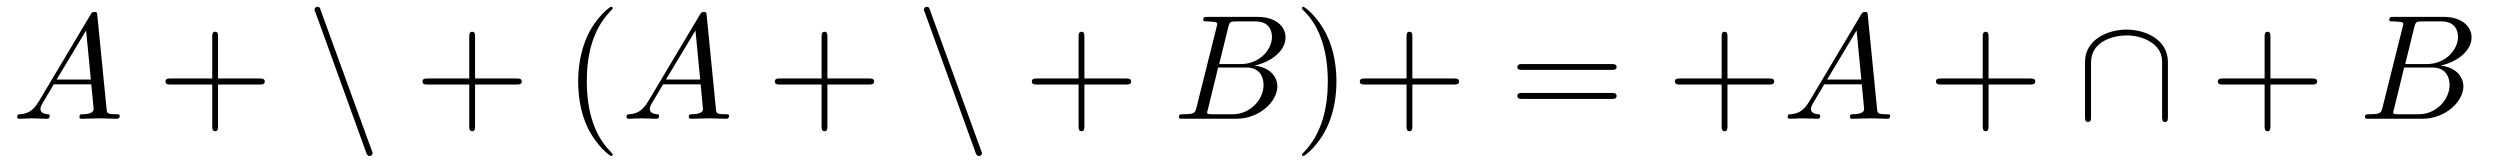 <?xml version="1.0" encoding="UTF-8"?>
<svg xmlns="http://www.w3.org/2000/svg" xmlns:xlink="http://www.w3.org/1999/xlink" width="181.371pt" height="11.909pt" viewBox="0 0 181.371 11.909" version="1.2">
<defs>
<g>
<symbol overflow="visible" id="glyph0-0">
<path style="stroke:none;" d=""/>
</symbol>
<symbol overflow="visible" id="glyph0-1">
<path style="stroke:none;" d="M 1.938 -1.25 C 1.5 -0.516 1.078 -0.375 0.609 -0.328 C 0.469 -0.328 0.375 -0.328 0.375 -0.125 C 0.375 -0.047 0.438 0 0.516 0 C 0.812 0 1.141 -0.031 1.453 -0.031 C 1.812 -0.031 2.188 0 2.531 0 C 2.594 0 2.734 0 2.734 -0.203 C 2.734 -0.328 2.641 -0.328 2.562 -0.328 C 2.312 -0.359 2.062 -0.438 2.062 -0.719 C 2.062 -0.844 2.125 -0.969 2.203 -1.109 L 3.031 -2.5 L 5.75 -2.5 C 5.766 -2.281 5.922 -0.797 5.922 -0.688 C 5.922 -0.375 5.359 -0.328 5.141 -0.328 C 4.984 -0.328 4.891 -0.328 4.891 -0.125 C 4.891 0 5.016 0 5.031 0 C 5.484 0 5.938 -0.031 6.391 -0.031 C 6.656 -0.031 7.344 0 7.609 0 C 7.672 0 7.812 0 7.812 -0.219 C 7.812 -0.328 7.703 -0.328 7.562 -0.328 C 6.891 -0.328 6.891 -0.406 6.859 -0.719 L 6.188 -7.5 C 6.172 -7.703 6.172 -7.75 5.984 -7.75 C 5.812 -7.75 5.766 -7.672 5.703 -7.562 Z M 3.234 -2.844 L 5.375 -6.406 L 5.719 -2.844 Z M 3.234 -2.844 "/>
</symbol>
<symbol overflow="visible" id="glyph0-2">
<path style="stroke:none;" d="M 1.734 -0.844 C 1.625 -0.422 1.609 -0.328 0.75 -0.328 C 0.562 -0.328 0.453 -0.328 0.453 -0.125 C 0.453 0 0.547 0 0.75 0 L 4.609 0 C 6.328 0 7.594 -1.281 7.594 -2.344 C 7.594 -3.125 6.969 -3.75 5.922 -3.859 C 7.047 -4.078 8.188 -4.875 8.188 -5.906 C 8.188 -6.703 7.469 -7.391 6.172 -7.391 L 2.531 -7.391 C 2.328 -7.391 2.219 -7.391 2.219 -7.172 C 2.219 -7.062 2.312 -7.062 2.516 -7.062 C 2.547 -7.062 2.75 -7.062 2.938 -7.031 C 3.125 -7.016 3.234 -7 3.234 -6.859 C 3.234 -6.828 3.219 -6.797 3.188 -6.656 Z M 3.375 -3.969 L 4.031 -6.641 C 4.141 -7.031 4.156 -7.062 4.625 -7.062 L 6.016 -7.062 C 6.969 -7.062 7.203 -6.422 7.203 -5.938 C 7.203 -4.984 6.266 -3.969 4.953 -3.969 Z M 2.875 -0.328 C 2.734 -0.328 2.703 -0.328 2.641 -0.344 C 2.531 -0.359 2.5 -0.375 2.5 -0.453 C 2.5 -0.484 2.5 -0.516 2.562 -0.703 L 3.297 -3.719 L 5.344 -3.719 C 6.391 -3.719 6.594 -2.922 6.594 -2.453 C 6.594 -1.391 5.625 -0.328 4.359 -0.328 Z M 2.875 -0.328 "/>
</symbol>
<symbol overflow="visible" id="glyph1-0">
<path style="stroke:none;" d=""/>
</symbol>
<symbol overflow="visible" id="glyph1-1">
<path style="stroke:none;" d="M 4.422 -2.484 L 7.453 -2.484 C 7.594 -2.484 7.812 -2.484 7.812 -2.703 C 7.812 -2.922 7.594 -2.922 7.453 -2.922 L 4.422 -2.922 L 4.422 -5.953 C 4.422 -6.109 4.422 -6.312 4.219 -6.312 C 4 -6.312 4 -6.109 4 -5.953 L 4 -2.922 L 0.969 -2.922 C 0.812 -2.922 0.609 -2.922 0.609 -2.703 C 0.609 -2.484 0.812 -2.484 0.969 -2.484 L 4 -2.484 L 4 0.547 C 4 0.688 4 0.906 4.219 0.906 C 4.422 0.906 4.422 0.688 4.422 0.547 Z M 4.422 -2.484 "/>
</symbol>
<symbol overflow="visible" id="glyph1-2">
<path style="stroke:none;" d="M 3.578 2.594 C 3.578 2.562 3.578 2.547 3.406 2.359 C 2.047 1 1.703 -1.047 1.703 -2.703 C 1.703 -4.594 2.109 -6.469 3.438 -7.828 C 3.578 -7.953 3.578 -7.984 3.578 -8.016 C 3.578 -8.094 3.547 -8.125 3.469 -8.125 C 3.375 -8.125 2.391 -7.391 1.75 -6.016 C 1.203 -4.812 1.078 -3.609 1.078 -2.703 C 1.078 -1.859 1.188 -0.547 1.781 0.672 C 2.438 2 3.375 2.703 3.469 2.703 C 3.547 2.703 3.578 2.672 3.578 2.594 Z M 3.578 2.594 "/>
</symbol>
<symbol overflow="visible" id="glyph1-3">
<path style="stroke:none;" d="M 3.125 -2.703 C 3.125 -3.547 3.016 -4.859 2.422 -6.078 C 1.766 -7.422 0.828 -8.125 0.719 -8.125 C 0.656 -8.125 0.625 -8.078 0.625 -8.016 C 0.625 -7.984 0.625 -7.953 0.828 -7.766 C 1.891 -6.688 2.5 -4.969 2.5 -2.703 C 2.5 -0.859 2.094 1.047 0.766 2.422 C 0.625 2.547 0.625 2.562 0.625 2.594 C 0.625 2.656 0.656 2.703 0.719 2.703 C 0.828 2.703 1.812 1.969 2.453 0.594 C 3 -0.594 3.125 -1.797 3.125 -2.703 Z M 3.125 -2.703 "/>
</symbol>
<symbol overflow="visible" id="glyph1-4">
<path style="stroke:none;" d="M 7.438 -3.547 C 7.594 -3.547 7.812 -3.547 7.812 -3.75 C 7.812 -3.969 7.594 -3.969 7.453 -3.969 L 0.969 -3.969 C 0.812 -3.969 0.609 -3.969 0.609 -3.75 C 0.609 -3.547 0.812 -3.547 0.969 -3.547 Z M 7.453 -1.438 C 7.594 -1.438 7.812 -1.438 7.812 -1.656 C 7.812 -1.875 7.594 -1.875 7.438 -1.875 L 0.969 -1.875 C 0.812 -1.875 0.609 -1.875 0.609 -1.656 C 0.609 -1.438 0.812 -1.438 0.969 -1.438 Z M 7.453 -1.438 "/>
</symbol>
<symbol overflow="visible" id="glyph2-0">
<path style="stroke:none;" d=""/>
</symbol>
<symbol overflow="visible" id="glyph2-1">
<path style="stroke:none;" d="M 4.344 2.453 C 4.391 2.594 4.453 2.703 4.594 2.703 C 4.703 2.703 4.812 2.609 4.812 2.484 C 4.812 2.469 4.812 2.453 4.75 2.312 L 1.047 -7.859 C 0.984 -8.047 0.953 -8.125 0.812 -8.125 C 0.688 -8.125 0.594 -8.031 0.594 -7.906 C 0.594 -7.875 0.594 -7.859 0.656 -7.734 Z M 4.344 2.453 "/>
</symbol>
<symbol overflow="visible" id="glyph2-2">
<path style="stroke:none;" d="M 6.609 -4.109 C 6.609 -5.766 4.953 -6.469 3.609 -6.469 C 2.203 -6.469 0.594 -5.719 0.594 -4.125 L 0.594 -0.156 C 0.594 0.047 0.594 0.234 0.812 0.234 C 1.031 0.234 1.031 0.047 1.031 -0.156 L 1.031 -4.078 C 1.031 -5.703 2.797 -6.047 3.609 -6.047 C 4.094 -6.047 4.781 -5.938 5.344 -5.578 C 6.188 -5.047 6.188 -4.359 6.188 -4.062 L 6.188 -0.156 C 6.188 0.047 6.188 0.234 6.406 0.234 C 6.609 0.234 6.609 0.047 6.609 -0.156 Z M 6.609 -4.109 "/>
</symbol>
</g>
<clipPath id="clip1">
  <path d="M 22 0 L 28 0 L 28 11.82 L 22 11.82 Z M 22 0 "/>
</clipPath>
<clipPath id="clip2">
  <path d="M 41 0 L 45 0 L 45 11.82 L 41 11.82 Z M 41 0 "/>
</clipPath>
<clipPath id="clip3">
  <path d="M 67 0 L 72 0 L 72 11.82 L 67 11.82 Z M 67 0 "/>
</clipPath>
<clipPath id="clip4">
  <path d="M 94 0 L 106 0 L 106 11.82 L 94 11.82 Z M 94 0 "/>
</clipPath>
</defs>
<g id="surface1">
<g style="fill:rgb(0%,0%,0%);fill-opacity:1;">
  <use xlink:href="#glyph0-1" x="0.872" y="8.616"/>
</g>
<g style="fill:rgb(0%,0%,0%);fill-opacity:1;">
  <use xlink:href="#glyph1-1" x="11.397" y="8.616"/>
</g>
<g clip-path="url(#clip1)" clip-rule="nonzero">
<g style="fill:rgb(0%,0%,0%);fill-opacity:1;">
  <use xlink:href="#glyph2-1" x="22.224" y="8.616"/>
</g>
</g>
<g style="fill:rgb(0%,0%,0%);fill-opacity:1;">
  <use xlink:href="#glyph1-1" x="30.043" y="8.616"/>
</g>
<g clip-path="url(#clip2)" clip-rule="nonzero">
<g style="fill:rgb(0%,0%,0%);fill-opacity:1;">
  <use xlink:href="#glyph1-2" x="40.867" y="8.616"/>
</g>
</g>
<g style="fill:rgb(0%,0%,0%);fill-opacity:1;">
  <use xlink:href="#glyph0-1" x="45.079" y="8.616"/>
</g>
<g style="fill:rgb(0%,0%,0%);fill-opacity:1;">
  <use xlink:href="#glyph1-1" x="55.605" y="8.616"/>
</g>
<g clip-path="url(#clip3)" clip-rule="nonzero">
<g style="fill:rgb(0%,0%,0%);fill-opacity:1;">
  <use xlink:href="#glyph2-1" x="66.431" y="8.616"/>
</g>
</g>
<g style="fill:rgb(0%,0%,0%);fill-opacity:1;">
  <use xlink:href="#glyph1-1" x="74.25" y="8.616"/>
</g>
<g style="fill:rgb(0%,0%,0%);fill-opacity:1;">
  <use xlink:href="#glyph0-2" x="85.076" y="8.616"/>
</g>
<g clip-path="url(#clip4)" clip-rule="nonzero">
<g style="fill:rgb(0%,0%,0%);fill-opacity:1;">
  <use xlink:href="#glyph1-3" x="93.831" y="8.616"/>
  <use xlink:href="#glyph1-1" x="98.042" y="8.616"/>
</g>
</g>
<g style="fill:rgb(0%,0%,0%);fill-opacity:1;">
  <use xlink:href="#glyph1-4" x="109.472" y="8.616"/>
</g>
<g style="fill:rgb(0%,0%,0%);fill-opacity:1;">
  <use xlink:href="#glyph1-1" x="120.903" y="8.616"/>
</g>
<g style="fill:rgb(0%,0%,0%);fill-opacity:1;">
  <use xlink:href="#glyph0-1" x="129.318" y="8.616"/>
</g>
<g style="fill:rgb(0%,0%,0%);fill-opacity:1;">
  <use xlink:href="#glyph1-1" x="139.844" y="8.616"/>
</g>
<g style="fill:rgb(0%,0%,0%);fill-opacity:1;">
  <use xlink:href="#glyph2-2" x="150.67" y="8.616"/>
</g>
<g style="fill:rgb(0%,0%,0%);fill-opacity:1;">
  <use xlink:href="#glyph1-1" x="160.294" y="8.616"/>
</g>
<g style="fill:rgb(0%,0%,0%);fill-opacity:1;">
  <use xlink:href="#glyph0-2" x="171.12" y="8.616"/>
</g>
</g>
</svg>
